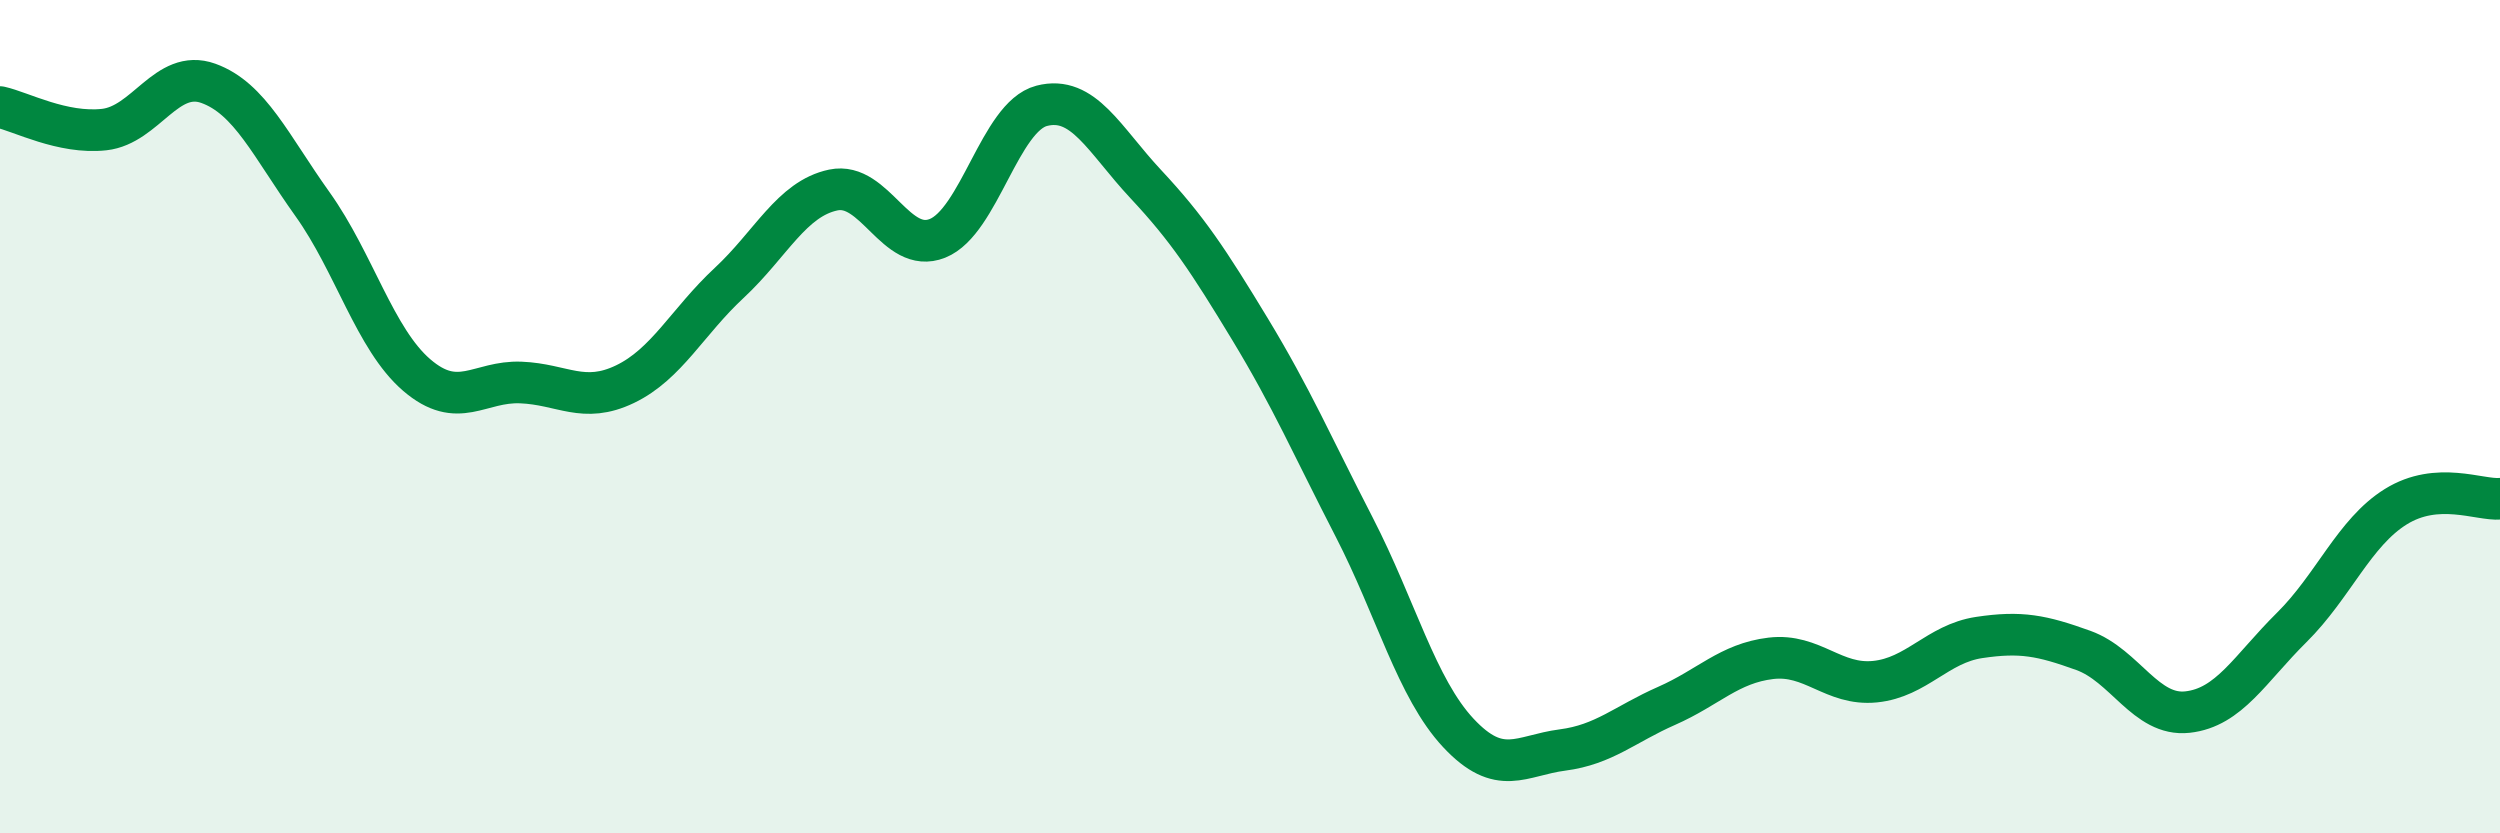 
    <svg width="60" height="20" viewBox="0 0 60 20" xmlns="http://www.w3.org/2000/svg">
      <path
        d="M 0,2.57 C 0.5,2.68 1.5,3.22 2.5,3.11 C 3.5,3 4,1.64 5,2 C 6,2.36 6.5,3.5 7.5,4.9 C 8.5,6.3 9,8.14 10,9 C 11,9.86 11.5,9.14 12.5,9.18 C 13.5,9.22 14,9.7 15,9.22 C 16,8.74 16.5,7.72 17.5,6.79 C 18.5,5.86 19,4.77 20,4.56 C 21,4.35 21.5,6.12 22.5,5.72 C 23.5,5.32 24,2.8 25,2.54 C 26,2.28 26.5,3.35 27.5,4.42 C 28.5,5.49 29,6.25 30,7.9 C 31,9.55 31.5,10.71 32.5,12.65 C 33.5,14.59 34,16.52 35,17.59 C 36,18.66 36.5,18.13 37.5,18 C 38.5,17.87 39,17.38 40,16.94 C 41,16.5 41.5,15.92 42.5,15.8 C 43.5,15.68 44,16.46 45,16.36 C 46,16.26 46.5,15.45 47.5,15.3 C 48.5,15.15 49,15.25 50,15.61 C 51,15.97 51.5,17.2 52.5,17.09 C 53.5,16.98 54,16.05 55,15.06 C 56,14.07 56.5,12.78 57.5,12.16 C 58.5,11.54 59.5,12.01 60,11.97L60 20L0 20Z"
        fill="#008740"
        opacity="0.1"
        stroke-linecap="round"
        stroke-linejoin="round"
      />
      <path
        d="M 0,2.57 C 0.5,2.68 1.5,3.22 2.5,3.11 C 3.5,3 4,1.64 5,2 C 6,2.36 6.5,3.5 7.5,4.9 C 8.5,6.3 9,8.14 10,9 C 11,9.86 11.5,9.14 12.5,9.18 C 13.5,9.22 14,9.7 15,9.22 C 16,8.74 16.5,7.72 17.5,6.79 C 18.5,5.86 19,4.77 20,4.56 C 21,4.35 21.5,6.12 22.5,5.72 C 23.5,5.32 24,2.8 25,2.54 C 26,2.28 26.5,3.35 27.5,4.42 C 28.5,5.49 29,6.25 30,7.9 C 31,9.55 31.5,10.71 32.5,12.65 C 33.5,14.59 34,16.52 35,17.59 C 36,18.66 36.5,18.13 37.5,18 C 38.5,17.87 39,17.38 40,16.94 C 41,16.5 41.5,15.92 42.5,15.8 C 43.5,15.68 44,16.46 45,16.36 C 46,16.26 46.5,15.45 47.5,15.3 C 48.5,15.15 49,15.25 50,15.61 C 51,15.97 51.5,17.2 52.5,17.09 C 53.5,16.98 54,16.05 55,15.06 C 56,14.07 56.5,12.78 57.5,12.16 C 58.5,11.54 59.5,12.01 60,11.97"
        stroke="#008740"
        stroke-width="1"
        fill="none"
        stroke-linecap="round"
        stroke-linejoin="round"
      />
    </svg>
  